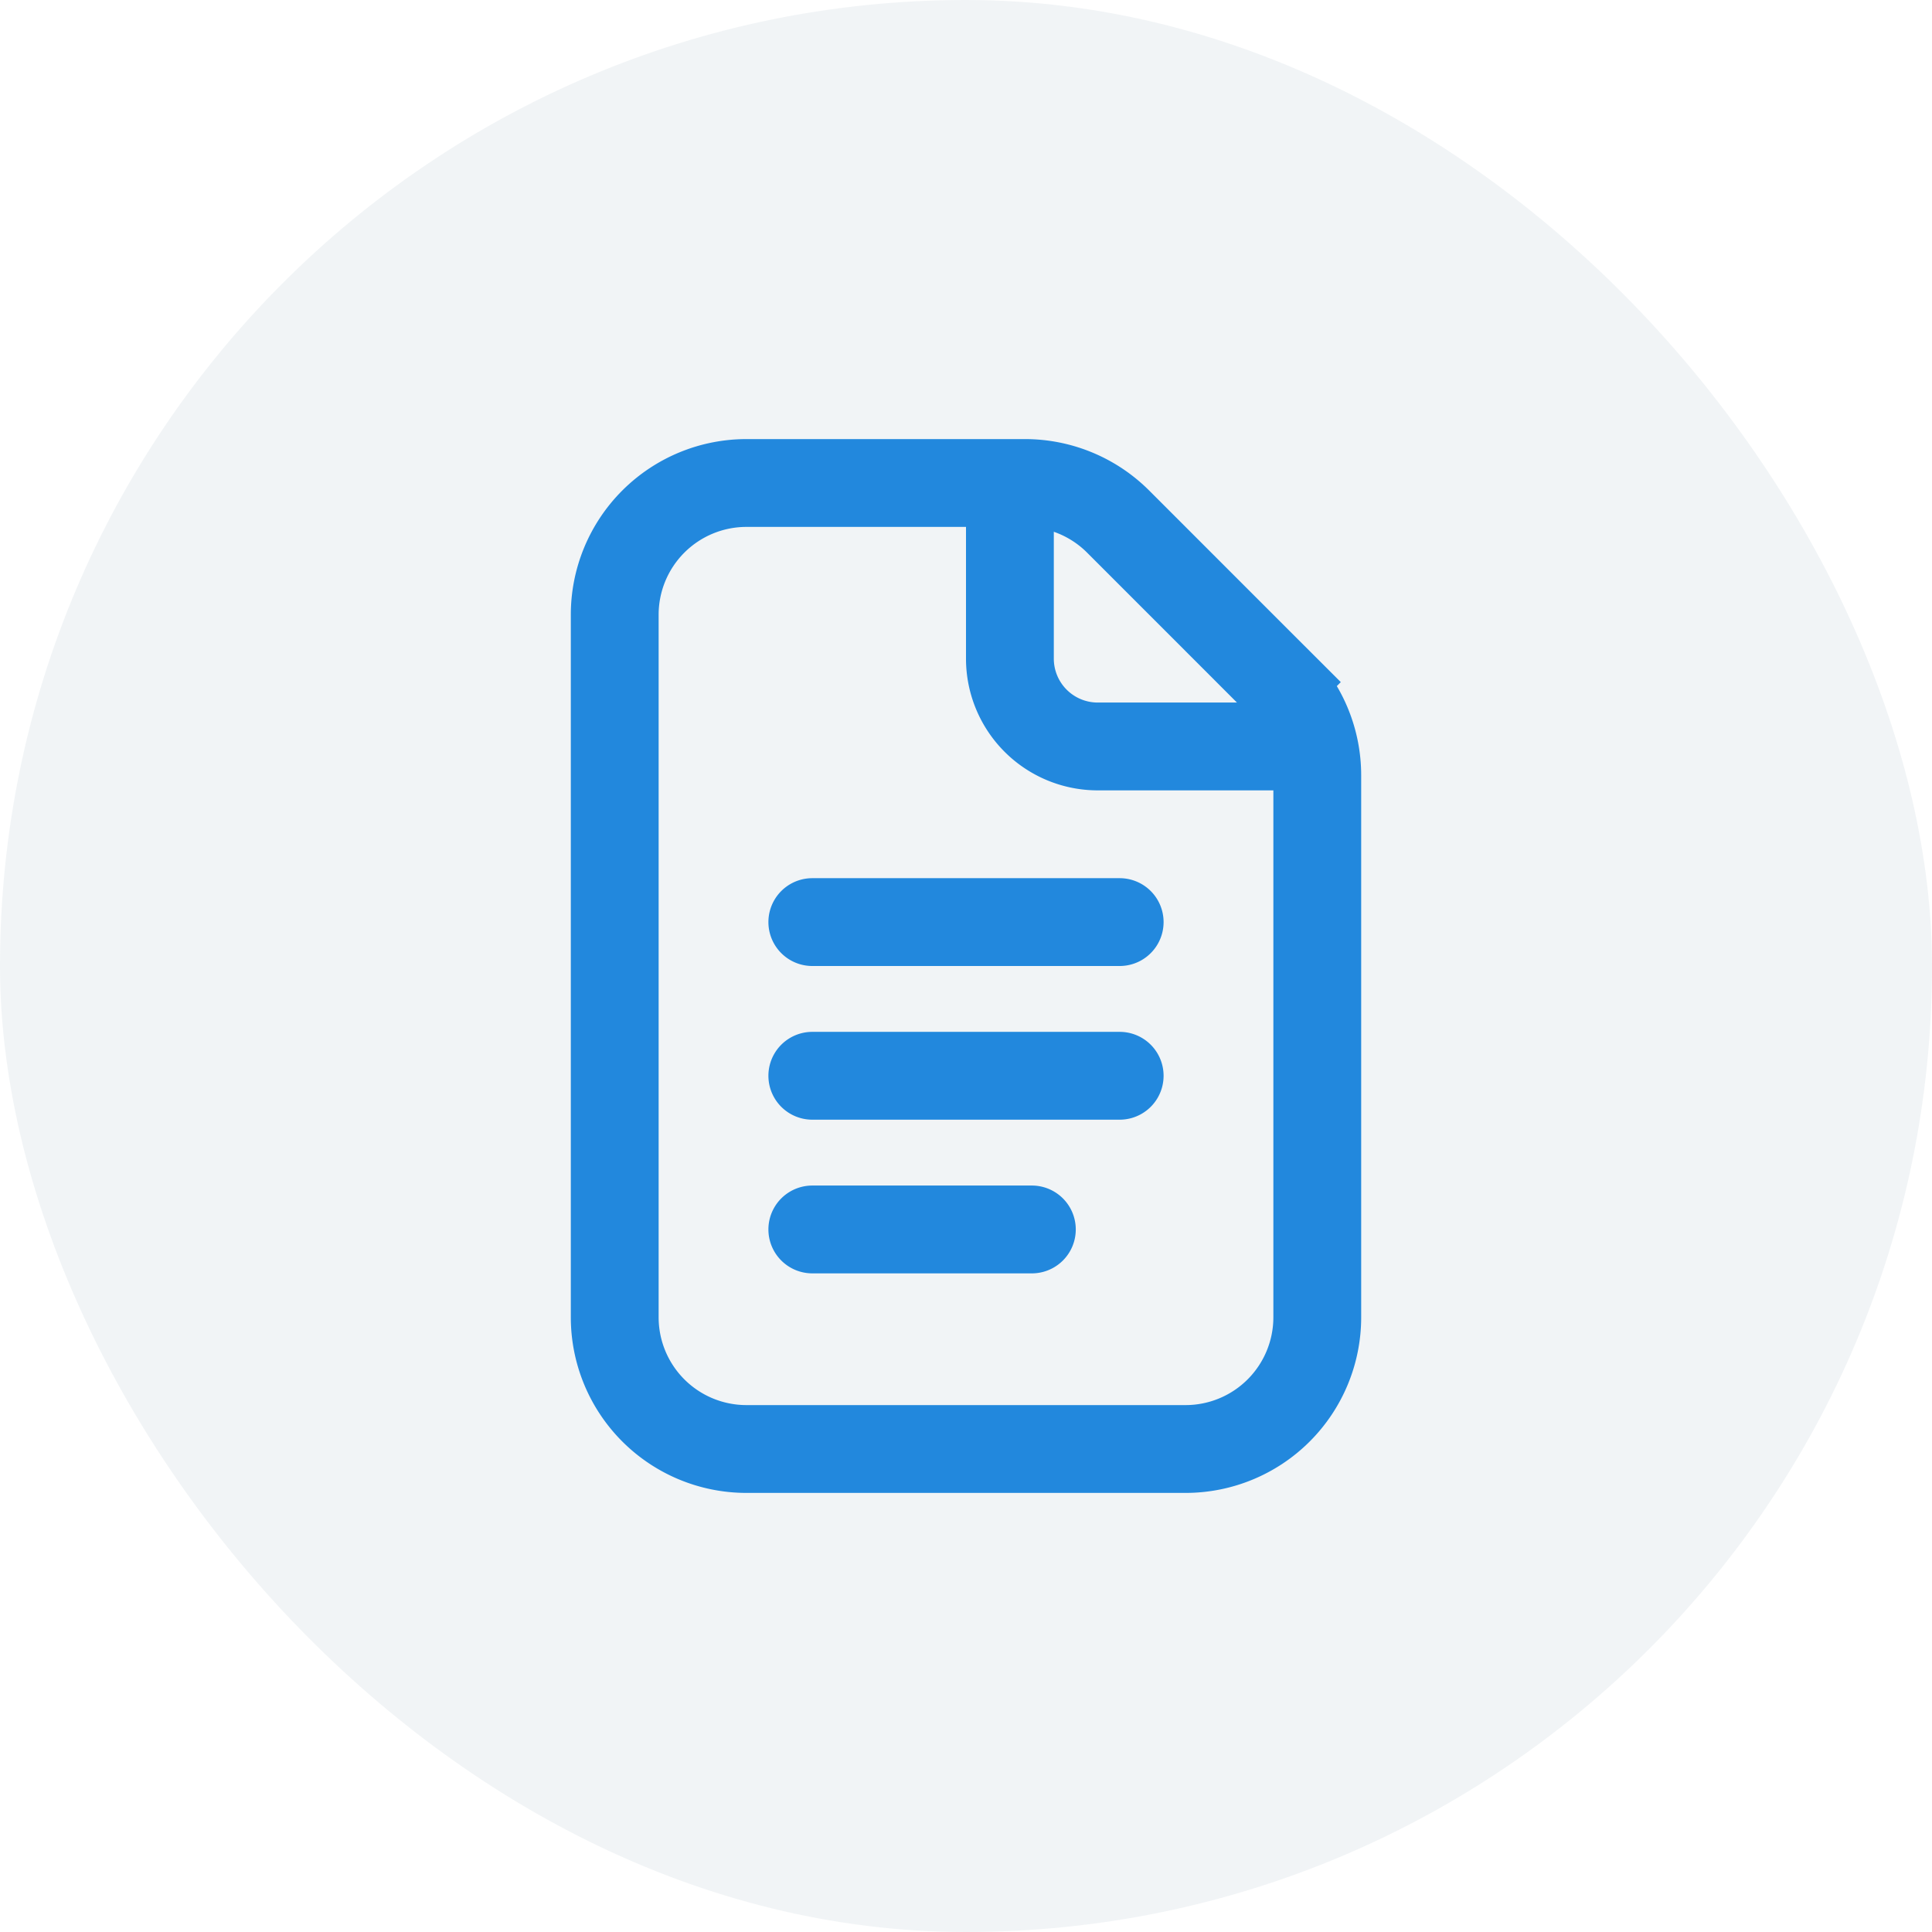 <svg width="44" height="44" viewBox="0 0 44 44" fill="none" xmlns="http://www.w3.org/2000/svg"><rect width="44" height="44" rx="22" fill="#164974" fill-opacity=".06"/><path d="M27 33H17a3 3 0 01-3-3V14a3 3 0 013-3h6.343a3 3 0 012.122.879l3.656 3.657.707-.708-.707.708a3 3 0 01.879 2.12V30a3 3 0 01-3 3z" stroke="#28D" stroke-width="2"/><path d="M23 12v3a2 2 0 002 2h4" stroke="#28D" stroke-width="2" stroke-linecap="round"/><path d="M18.5 20a1 1 0 100 2v-2zm7 2a1 1 0 100-2v2zm-7 0h7v-2h-7v2zm0 1.5a1 1 0 100 2v-2zm7 2a1 1 0 100-2v2zm-7 0h7v-2h-7v2zm0 1.5a1 1 0 100 2v-2zm5 2a1 1 0 100-2v2zm-5 0h5v-2h-5v2z" fill="#28D"/></svg>